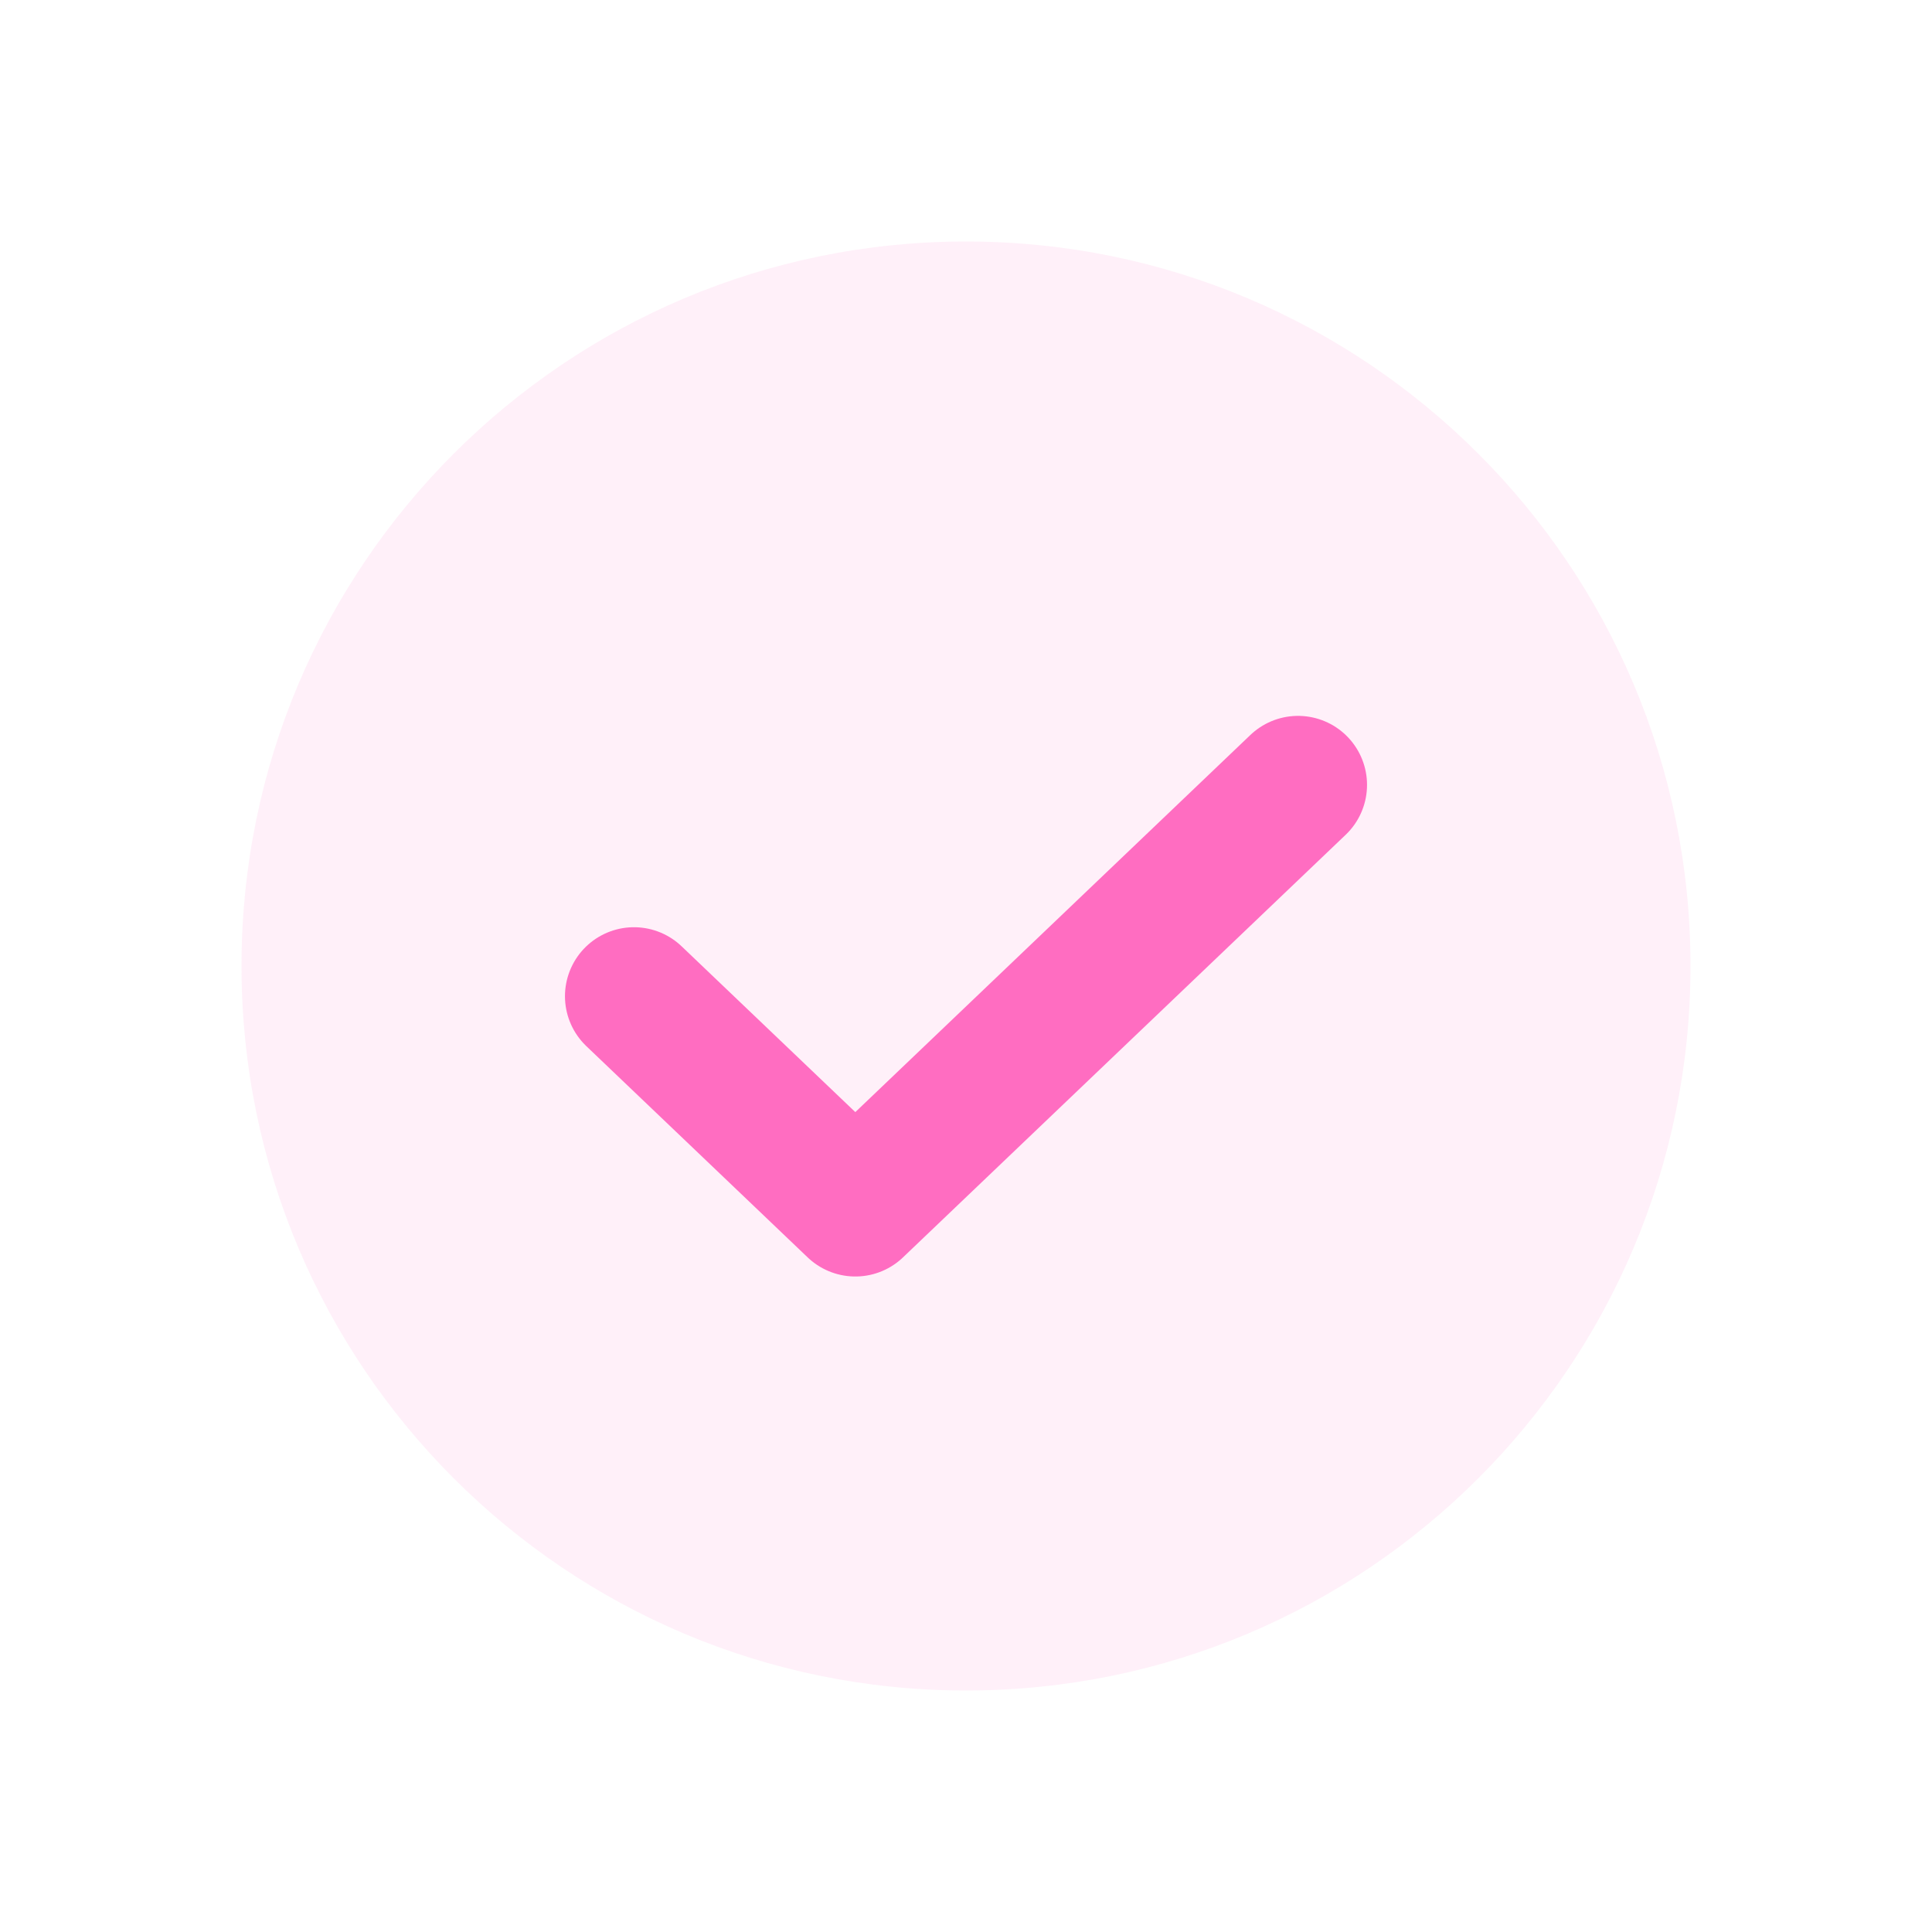 <svg width="28" height="28" viewBox="0 0 28 28" fill="none" xmlns="http://www.w3.org/2000/svg">
<path d="M14 24.5C19.799 24.5 24.5 19.799 24.5 14C24.5 8.201 19.799 3.5 14 3.5C8.201 3.5 3.5 8.201 3.5 14C3.5 19.799 8.201 24.5 14 24.5Z" fill="#FF6DC1" fill-opacity="0.1"/>
<path d="M18.812 11.375L12.396 17.5L9.188 14.438" stroke="#FF6DC1" stroke-width="2" stroke-linecap="round" stroke-linejoin="round"/>
</svg>
